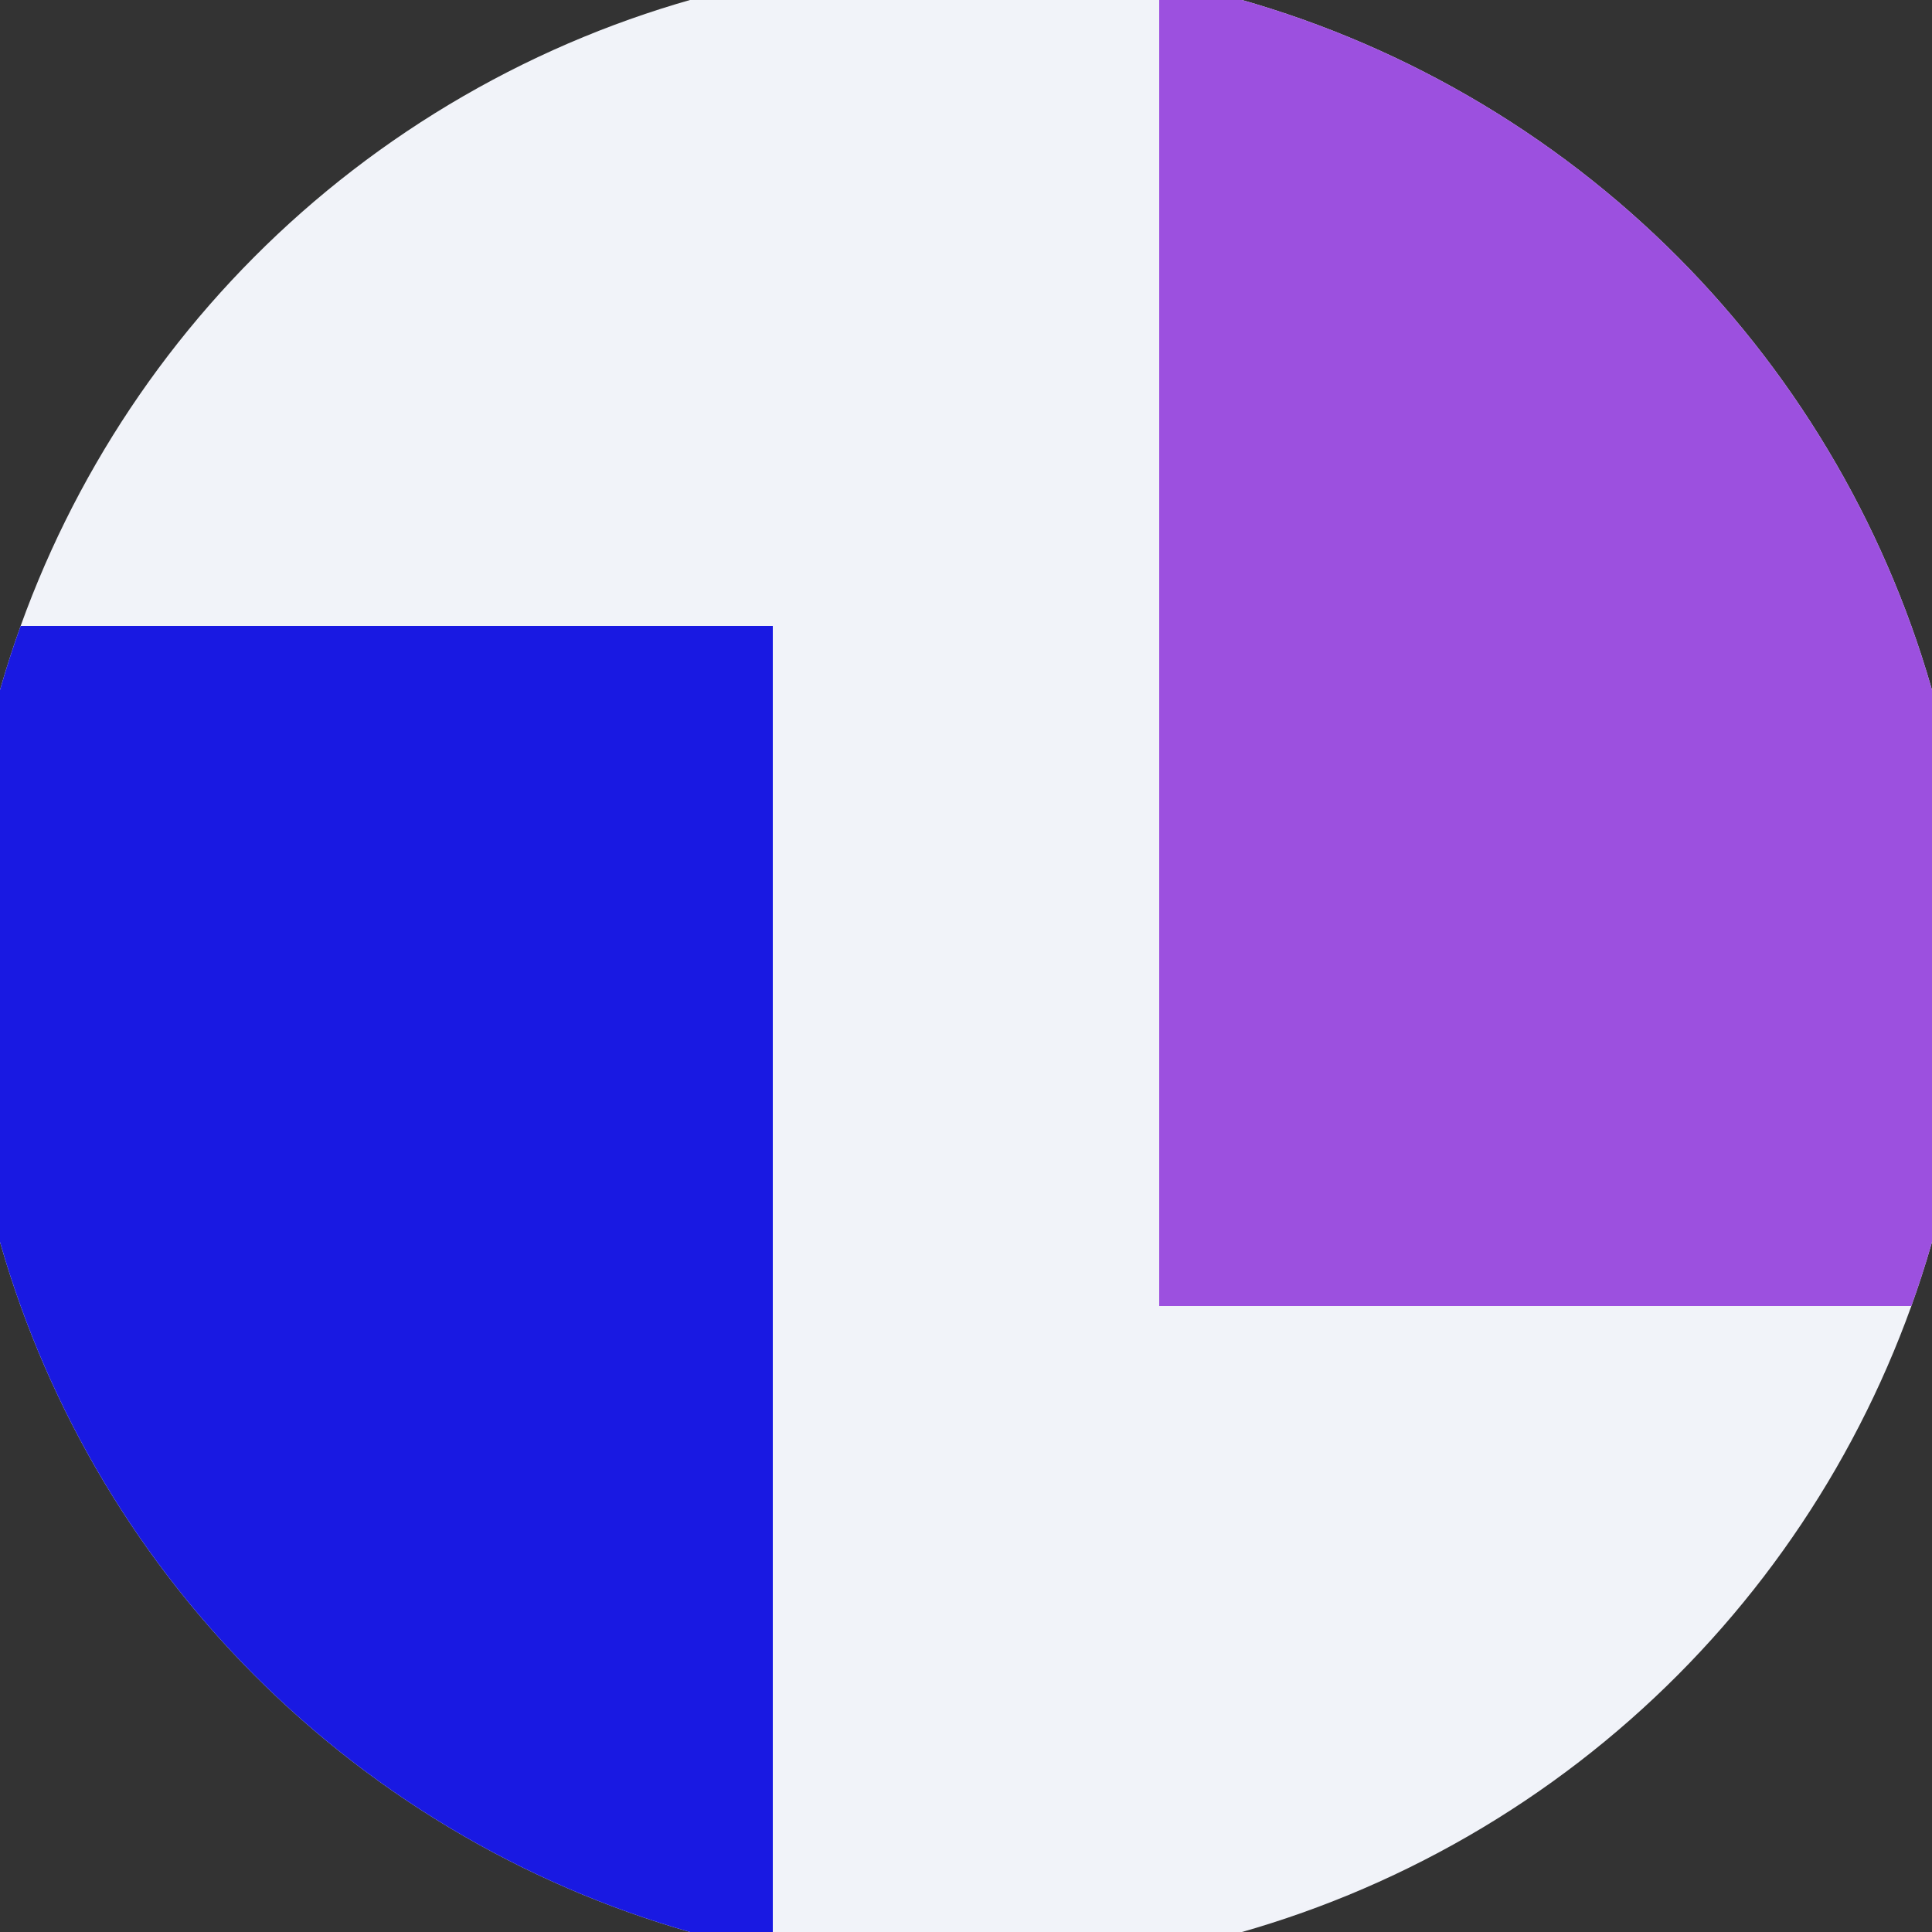 <svg xmlns="http://www.w3.org/2000/svg" width="128" height="128" viewBox="0 0 100 100" shape-rendering="geometricPrecision">
                            <rect x="0" y="0" width="100" height="100" fill="#333333" stroke="none"/>
                            <defs>
                                <clipPath id="clip">
                                    <circle cx="50" cy="50" r="52" />
                                    <!--<rect x="0" y="0" width="100" height="100"/>-->
                                </clipPath>
                            </defs>
                            <g transform="rotate(0 50 50)">
                            <rect x="0" y="0" width="100" height="100" fill="#f1f3f9" clip-path="url(#clip)"/><path d="M 0 32.4 H 40 V 100 H 0 Z" fill="#1919e2" clip-path="url(#clip)"/><path d="M 60 0 V 67.6 H 100 V 0 Z" fill="#9c50df" clip-path="url(#clip)"/></g></svg>